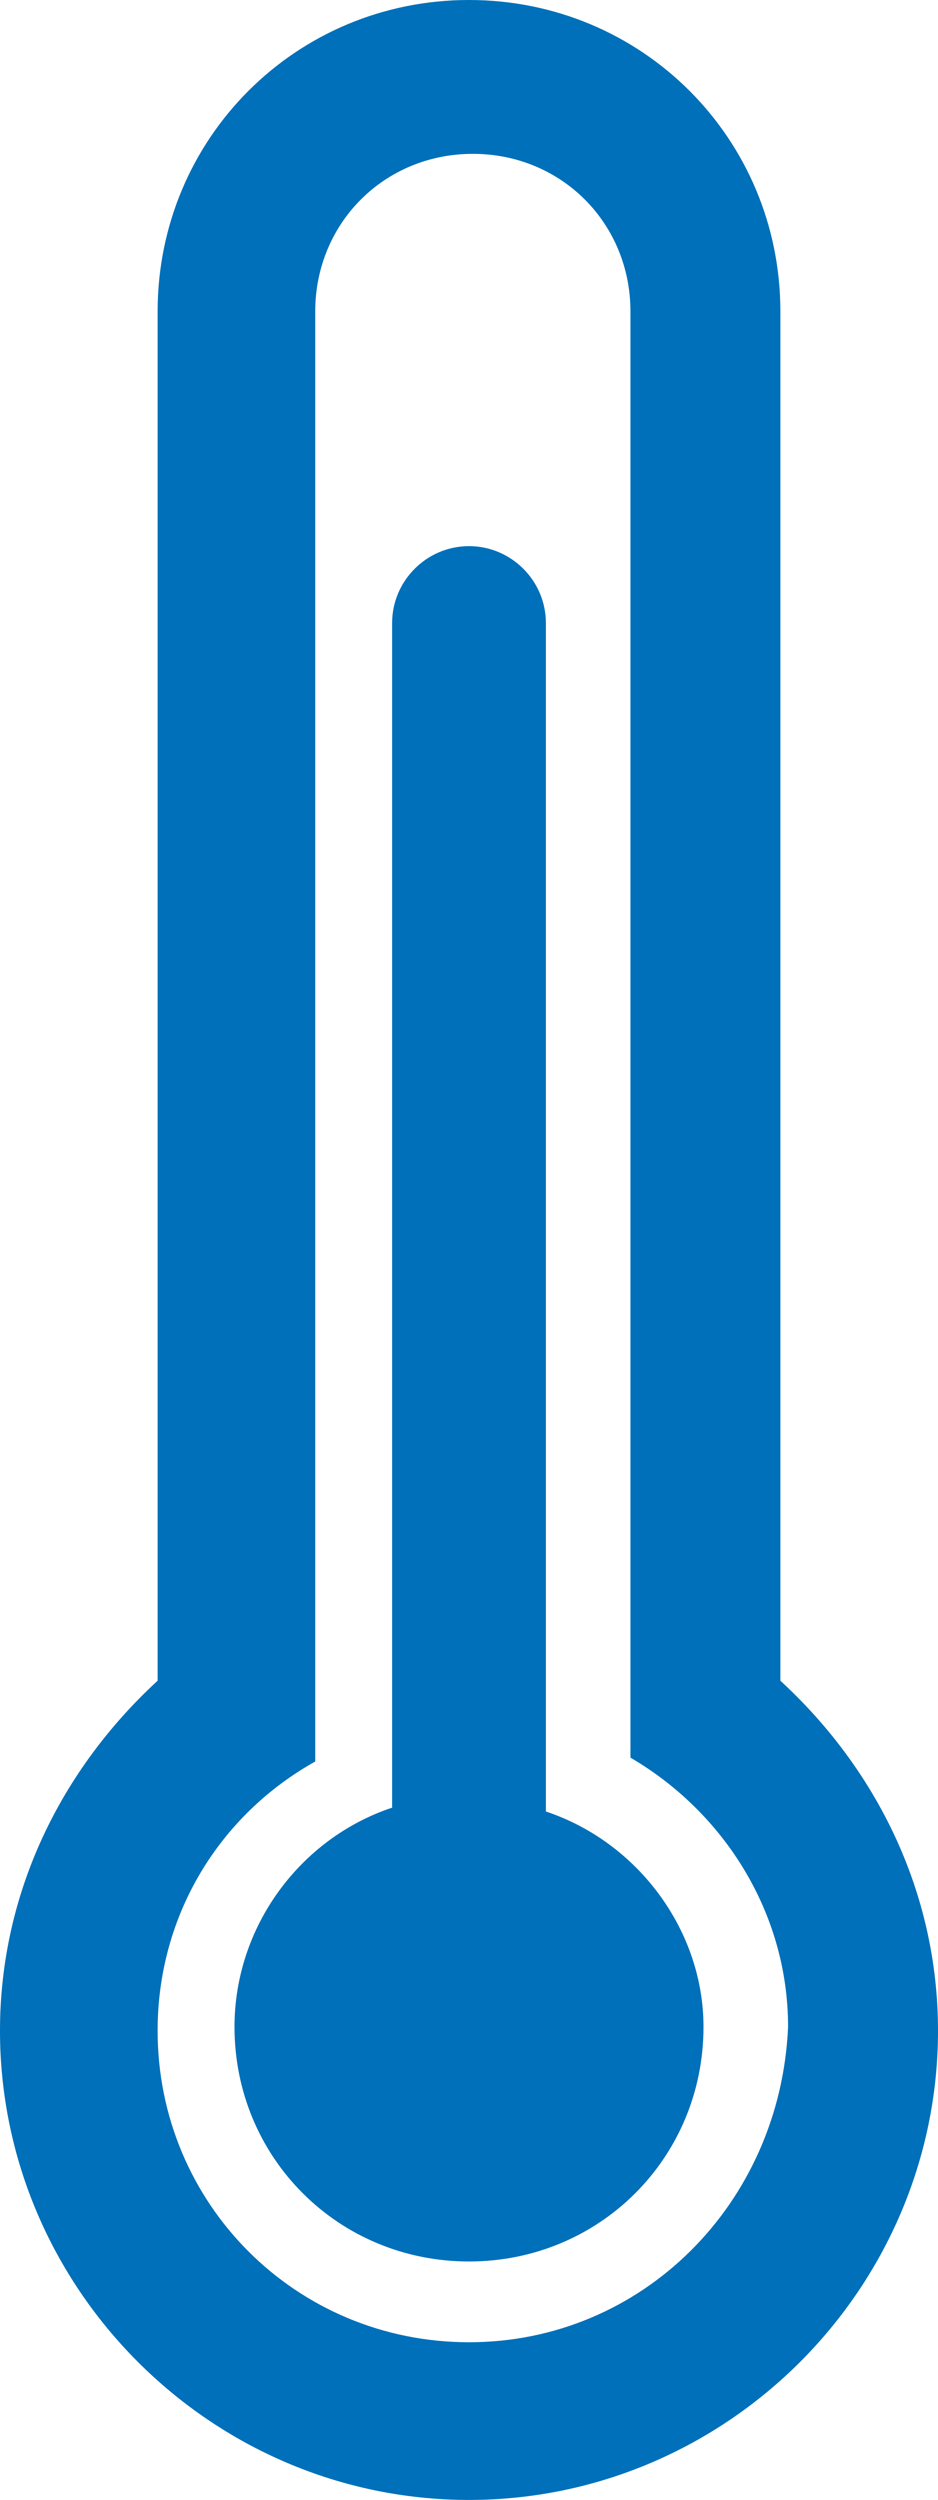 <?xml version="1.0" encoding="utf-8"?>
<!-- Generator: Adobe Illustrator 19.2.1, SVG Export Plug-In . SVG Version: 6.00 Build 0)  -->
<svg version="1.1" id="Capa_1" xmlns="http://www.w3.org/2000/svg" xmlns:xlink="http://www.w3.org/1999/xlink" x="0px" y="0px"
	 viewBox="0 0 24.4 65" style="enable-background:new 0 0 24.4 65;" xml:space="preserve">
<style type="text/css">
	.st0{fill:#0070BA;}
</style>
<g>
	<g>
		<path class="st0" d="M20.3,43.7V8.1c0-4.5-3.6-8.1-8.1-8.1C7.7,0,4.1,3.6,4.1,8.1v35.6C1.6,46,0,49.2,0,52.8
			C0,59.5,5.5,65,12.2,65c6.7,0,12.2-5.5,12.2-12.2C24.4,49.2,22.8,46,20.3,43.7z M12.2,60.9c-4.5,0-8.1-3.6-8.1-8.1
			c0-3,1.6-5.6,4.1-7V8.1c0-2.3,1.8-4.1,4.1-4.1c2.3,0,4.1,1.8,4.1,4.1v37.6c2.4,1.4,4.1,4,4.1,7C20.3,57.3,16.7,60.9,12.2,60.9z"/>
		<path class="st0" d="M14.2,47.1V16.2c0-1.1-0.9-2-2-2c-1.1,0-2,0.9-2,2v30.8c-2.4,0.8-4.1,3.1-4.1,5.7c0,3.4,2.7,6.1,6.1,6.1
			s6.1-2.7,6.1-6.1C18.3,50.2,16.6,47.9,14.2,47.1z"/>
	</g>
</g>
</svg>
